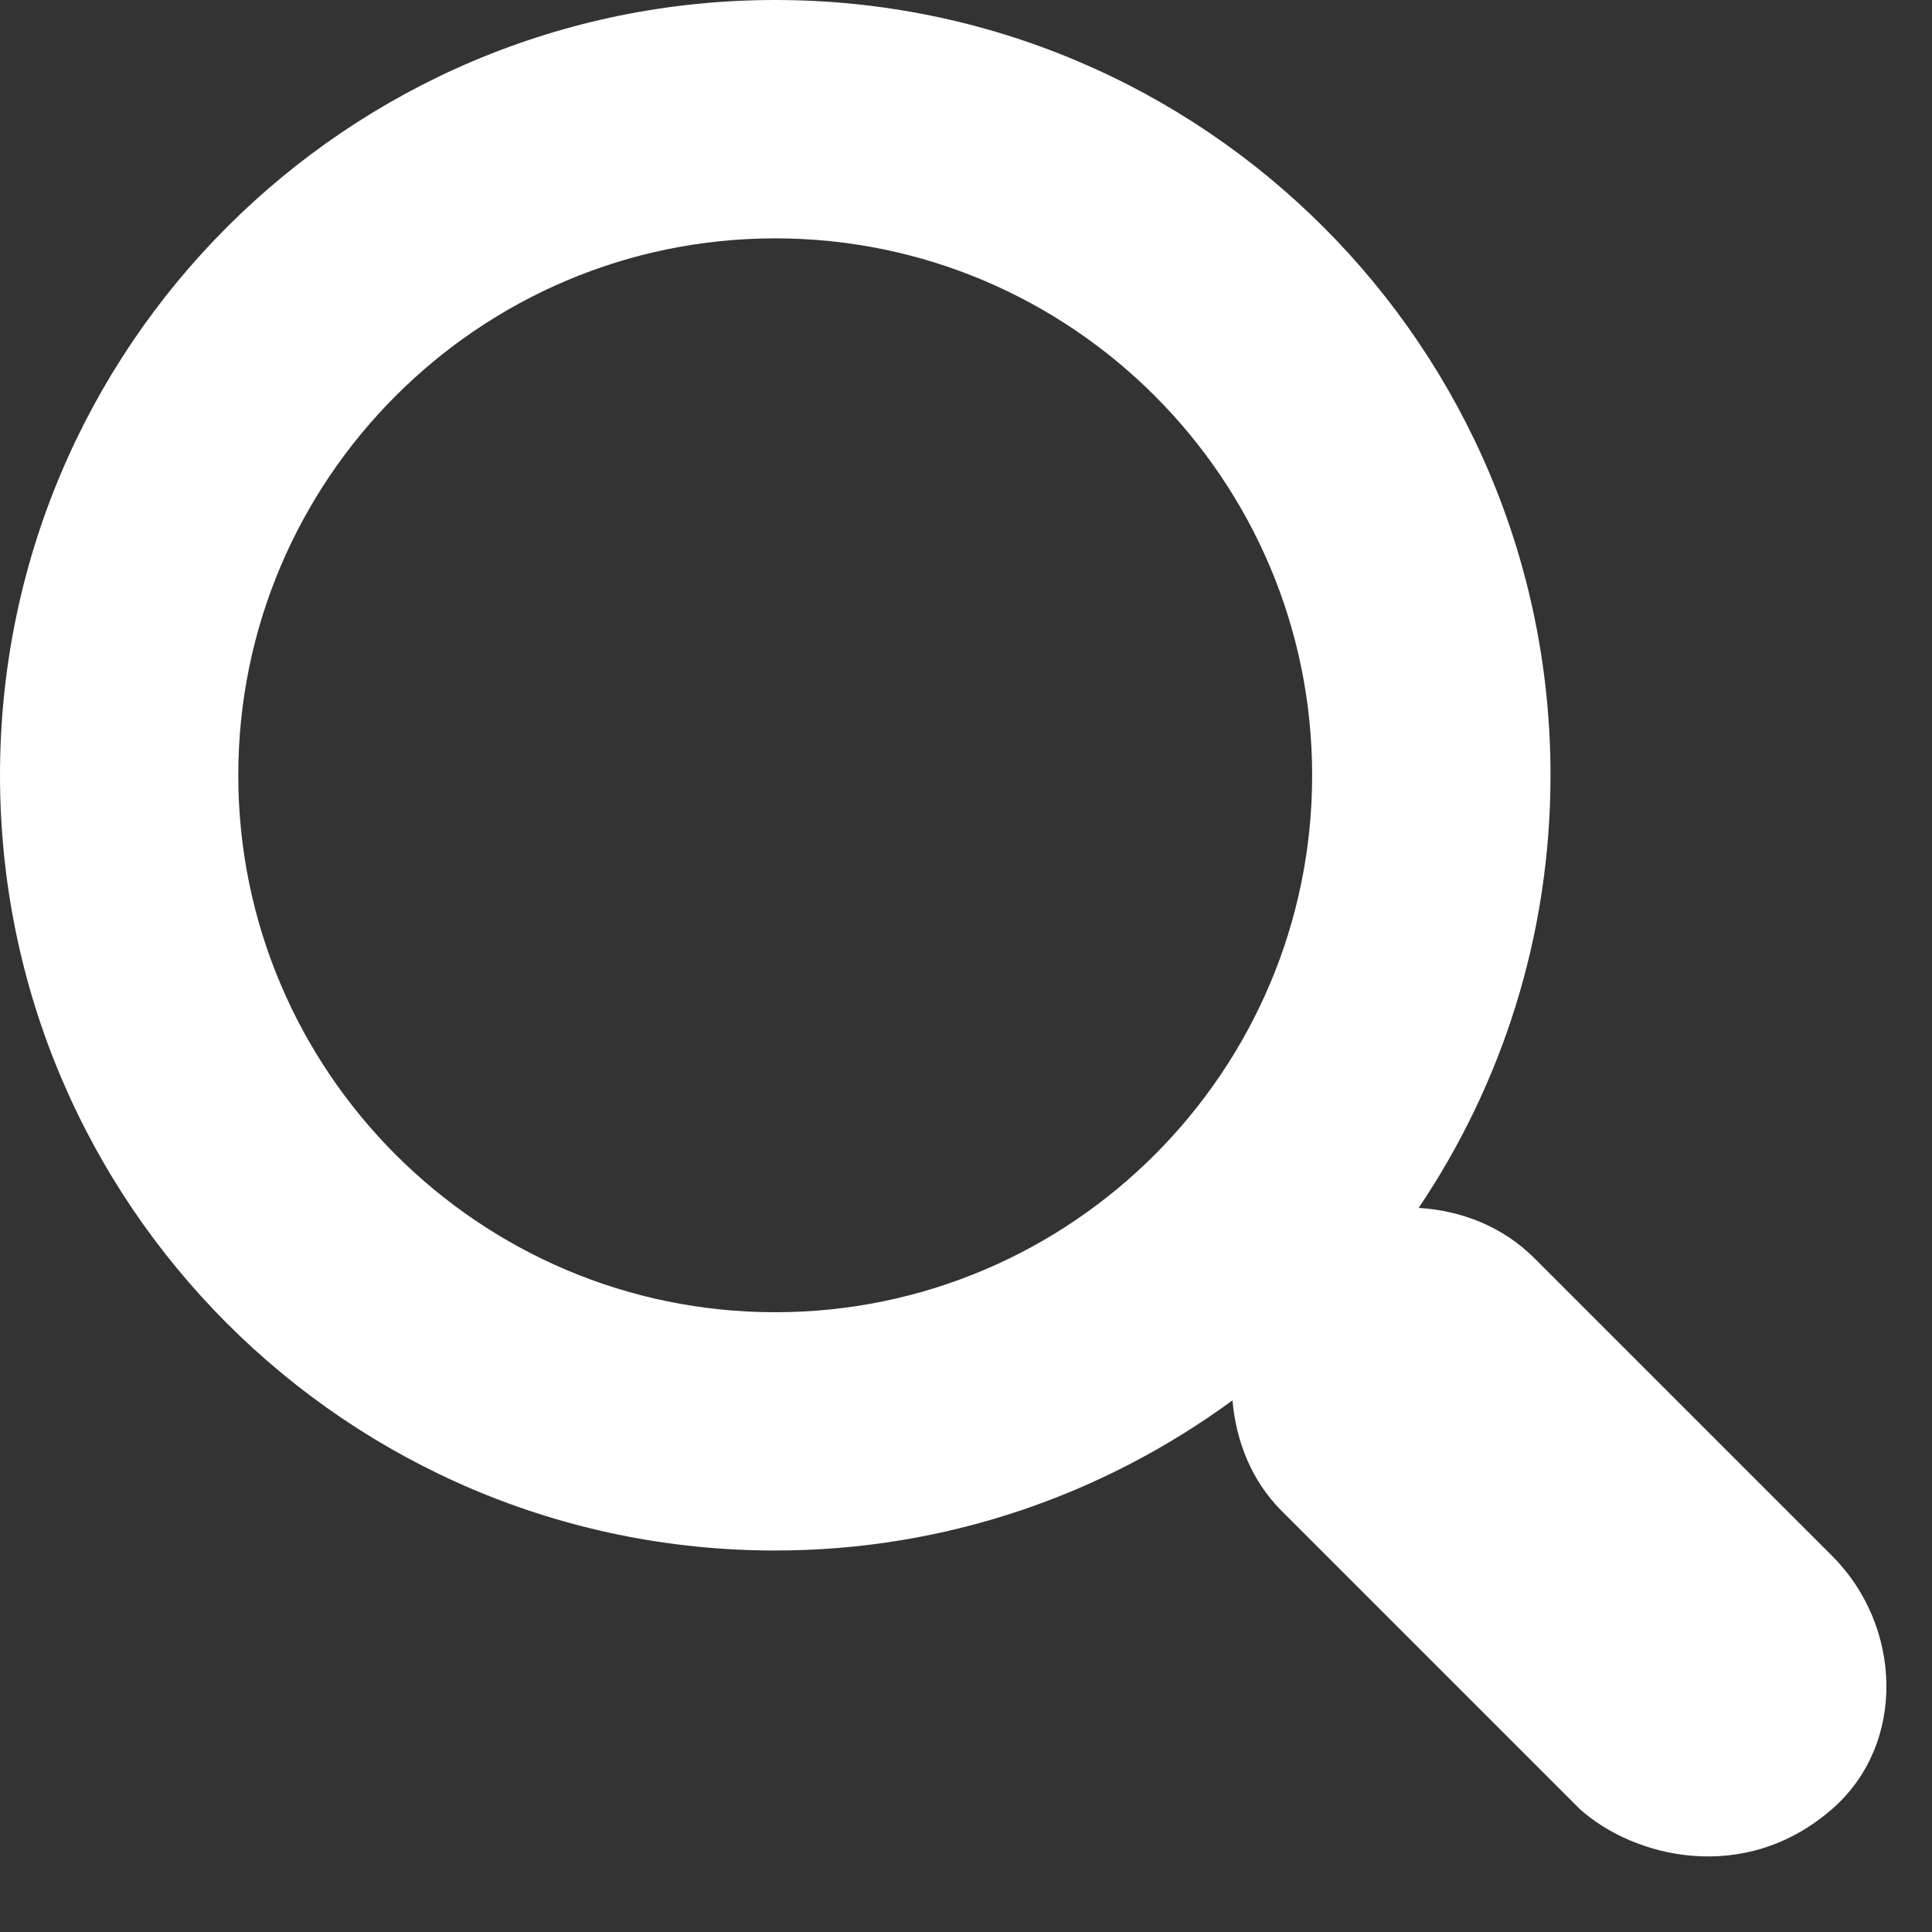 <?xml version="1.0" encoding="UTF-8"?> <svg xmlns="http://www.w3.org/2000/svg" width="24" height="24" viewBox="0 0 24 24" fill="none"><rect x="0" y="0" width="24" height="24" fill="#333333" stroke="none"/> <path d="M22.762 19.331L19.061 15.63C18.662 15.231 18.146 15.037 17.623 15.005C18.657 13.47 19.261 11.623 19.261 9.63C19.261 4.311 14.95 0 9.63 0C4.311 0 0 4.311 0 9.63C0 14.95 4.311 19.261 9.63 19.261C11.757 19.261 13.716 18.564 15.31 17.396C15.355 17.896 15.54 18.388 15.922 18.77L19.622 22.47C20.29 23.074 21.671 23.424 22.762 22.47C23.686 21.661 23.629 20.198 22.762 19.331L22.762 19.331ZM9.63 16.301C5.953 16.301 2.96 13.308 2.96 9.631C2.96 5.953 5.953 2.961 9.63 2.961C13.308 2.961 16.3 5.953 16.3 9.631C16.3 13.308 13.308 16.301 9.63 16.301Z" fill="white"></path> </svg> 